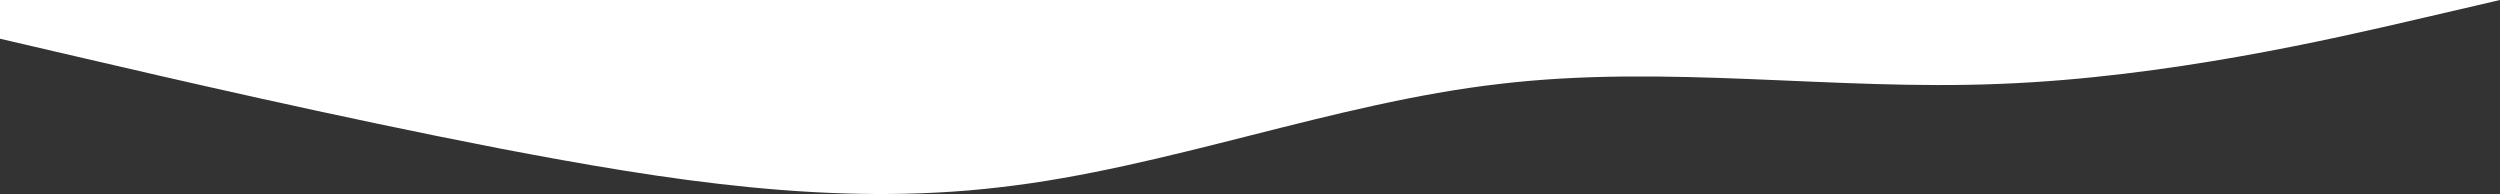 <svg width="1920" height="149" viewBox="0 0 1920 149" fill="none" xmlns="http://www.w3.org/2000/svg">
<rect x="0" y="0" width="1920" height="149" fill="#333333" stroke="none"/>
<path d="M0 29.746L64 44.62C128 59.493 256 89.239 384 114.059C512 138.507 640 158.957 768 143.805C896 129.211 1024 79.014 1152 64.42C1280 49.267 1408 69.718 1536 64.42C1664 59.493 1792 29.746 1856 14.873L1920 3.21961e-06H1856C1792 3.21961e-06 1664 3.21961e-06 1536 3.21961e-06C1408 3.21961e-06 1280 3.21961e-06 1152 3.21961e-06C1024 3.21961e-06 896 3.21961e-06 768 3.21961e-06C640 3.21961e-06 512 3.21961e-06 384 3.21961e-06C256 3.21961e-06 128 3.21961e-06 64 3.21961e-06H0V29.746Z" fill="white"/>
</svg>
